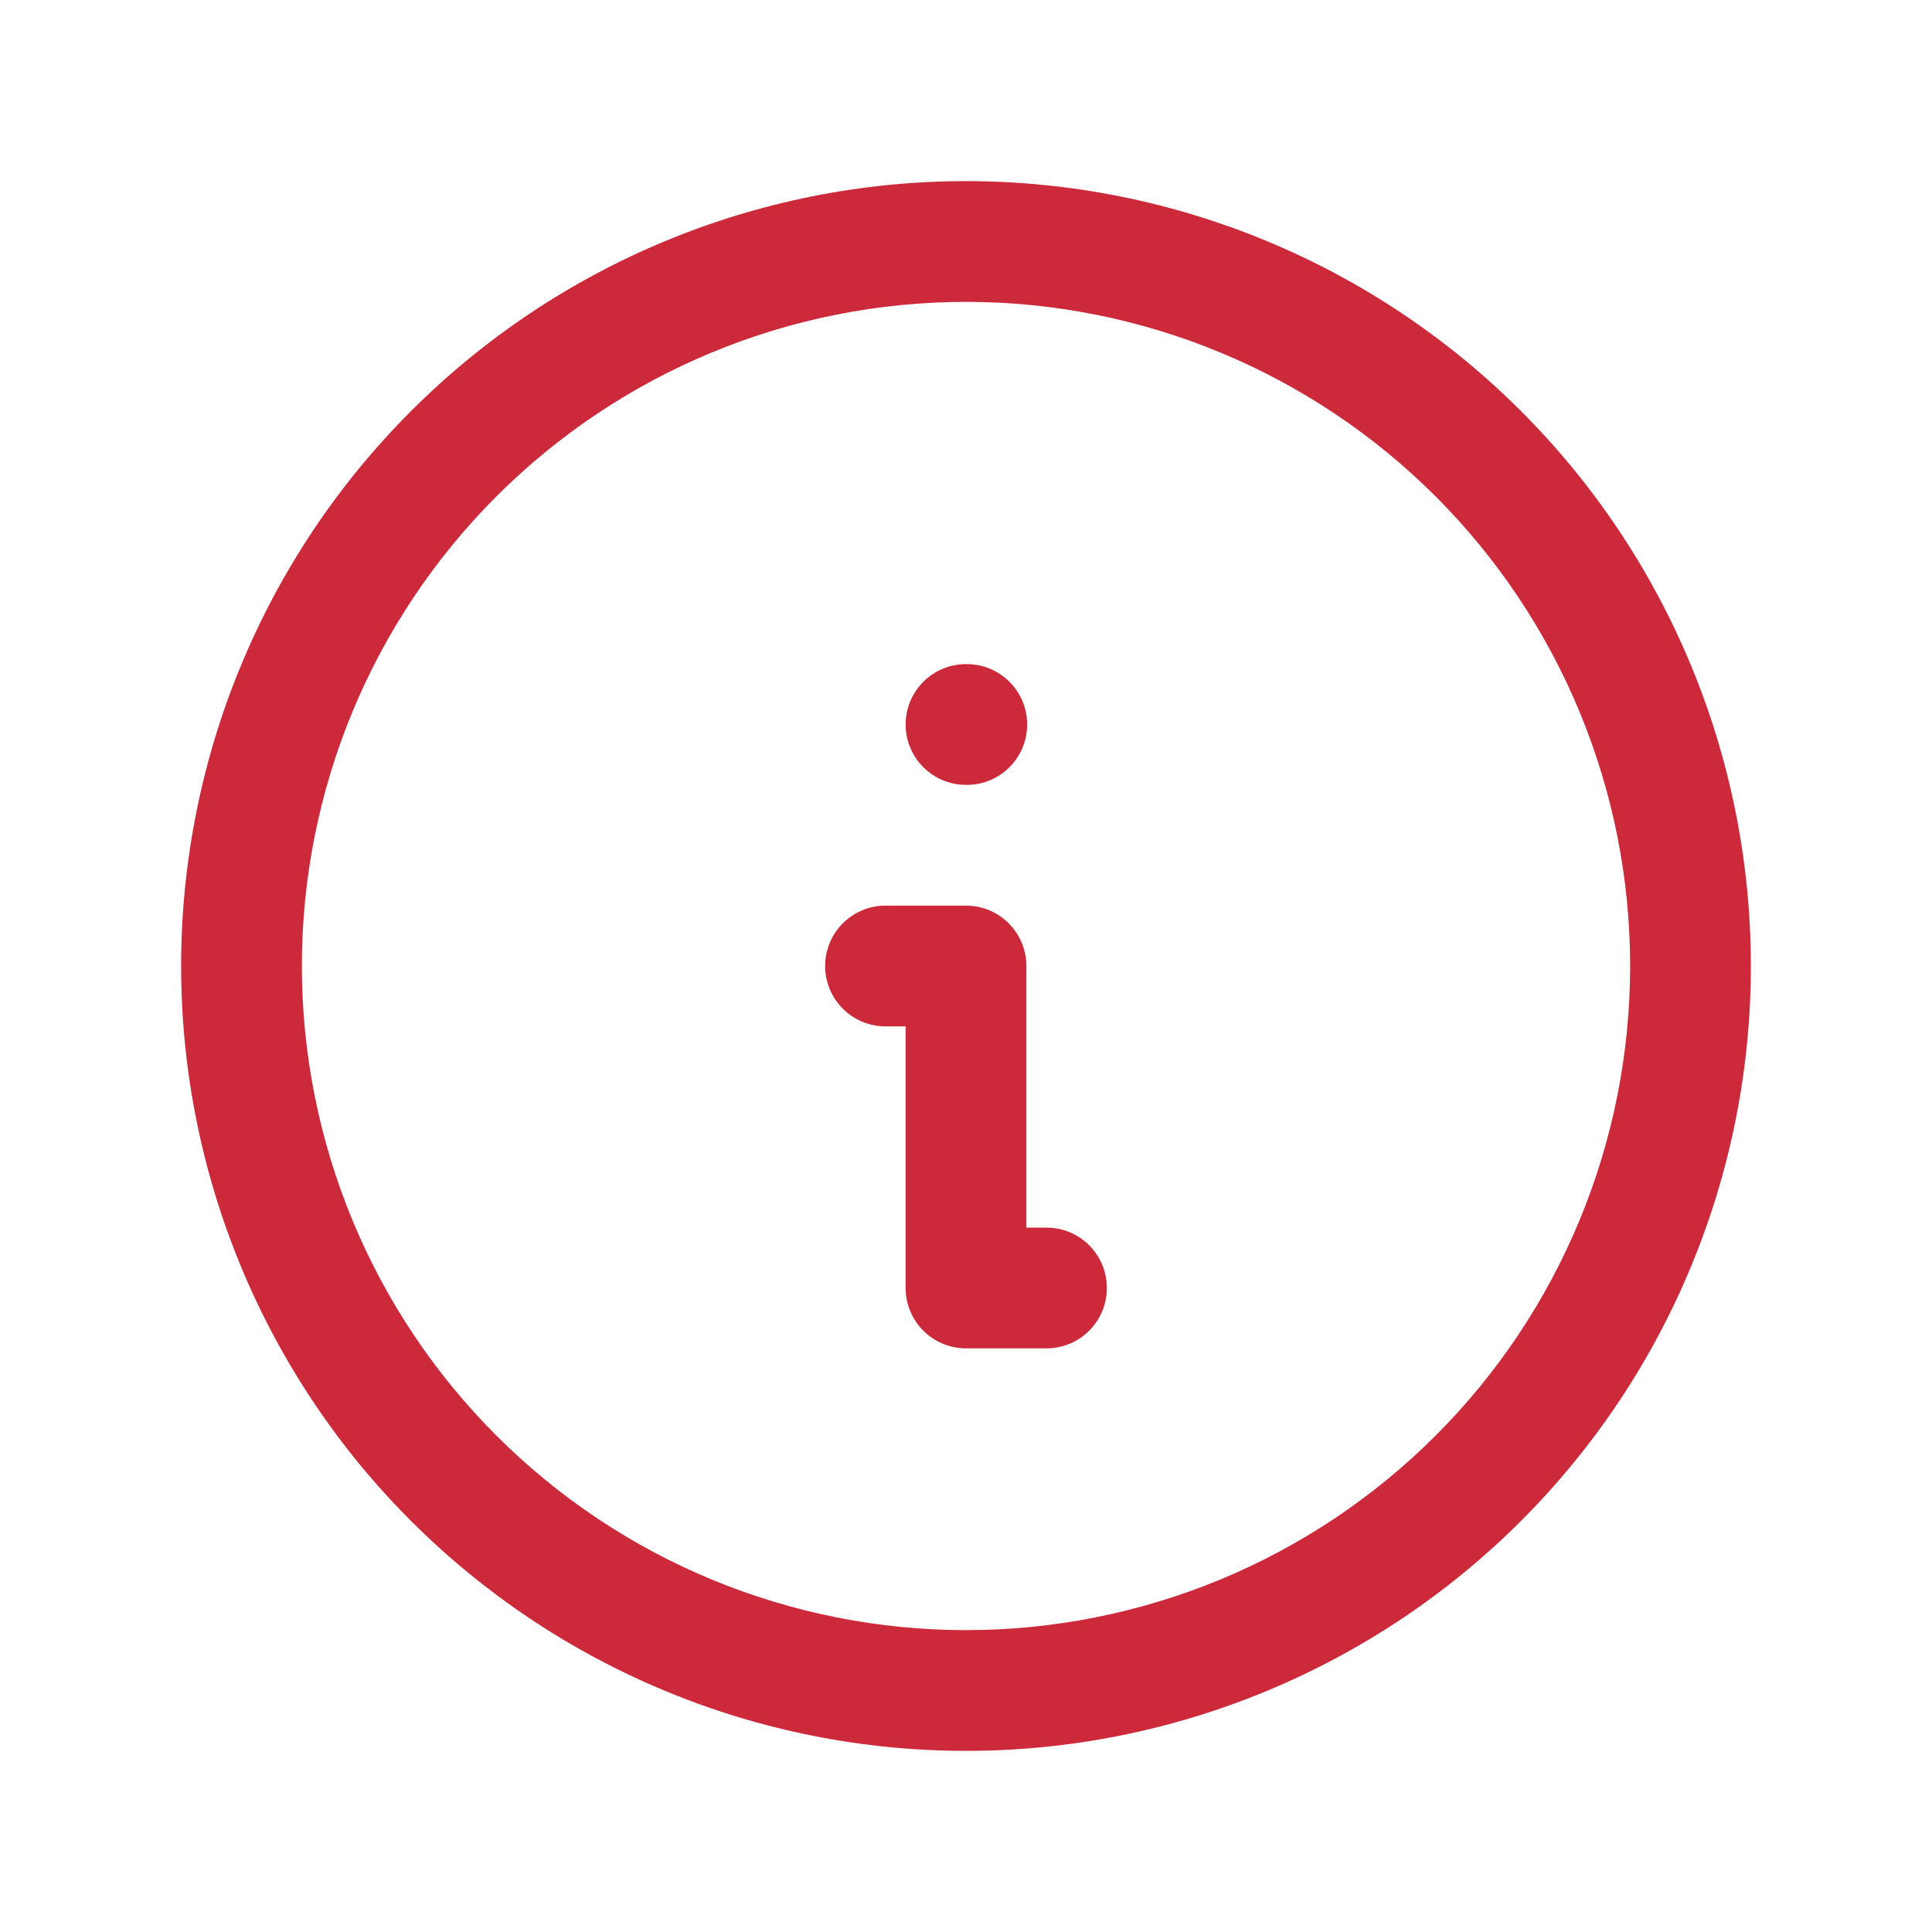 <svg width="32" height="32" viewBox="0 0 32 32" fill="none" xmlns="http://www.w3.org/2000/svg">
<g id="info-circle">
<path id="Vector (Stroke)" fill-rule="evenodd" clip-rule="evenodd" d="M6.808 6.808C9.246 4.37 12.552 3 16 3C19.448 3 22.754 4.37 25.192 6.808C27.63 9.246 29 12.552 29 16C29 17.707 28.664 19.398 28.01 20.975C27.357 22.552 26.399 23.985 25.192 25.192C23.985 26.399 22.552 27.357 20.975 28.01C19.398 28.664 17.707 29 16 29C14.293 29 12.602 28.664 11.025 28.01C9.448 27.357 8.015 26.399 6.808 25.192C5.6 23.985 4.643 22.552 3.99 20.975C3.336 19.398 3 17.707 3 16C3 12.552 4.37 9.246 6.808 6.808ZM16 5C13.083 5 10.285 6.159 8.222 8.222C6.159 10.285 5 13.083 5 16C5 17.445 5.285 18.875 5.837 20.209C6.39 21.544 7.2 22.757 8.222 23.778C9.243 24.8 10.456 25.61 11.79 26.163C13.125 26.715 14.556 27 16 27C17.445 27 18.875 26.715 20.209 26.163C21.544 25.61 22.757 24.8 23.778 23.778C24.8 22.757 25.61 21.544 26.163 20.209C26.715 18.875 27 17.445 27 16C27 13.083 25.841 10.285 23.778 8.222C21.715 6.159 18.917 5 16 5ZM15 12C15 11.448 15.448 11 16 11H16.013C16.566 11 17.013 11.448 17.013 12C17.013 12.552 16.566 13 16.013 13H16C15.448 13 15 12.552 15 12ZM13.667 16C13.667 15.448 14.114 15 14.667 15H16C16.552 15 17 15.448 17 16V20.333H17.333C17.886 20.333 18.333 20.781 18.333 21.333C18.333 21.886 17.886 22.333 17.333 22.333H16C15.448 22.333 15 21.886 15 21.333V17H14.667C14.114 17 13.667 16.552 13.667 16Z" fill="#CC2A3B"/>
</g>
</svg>
